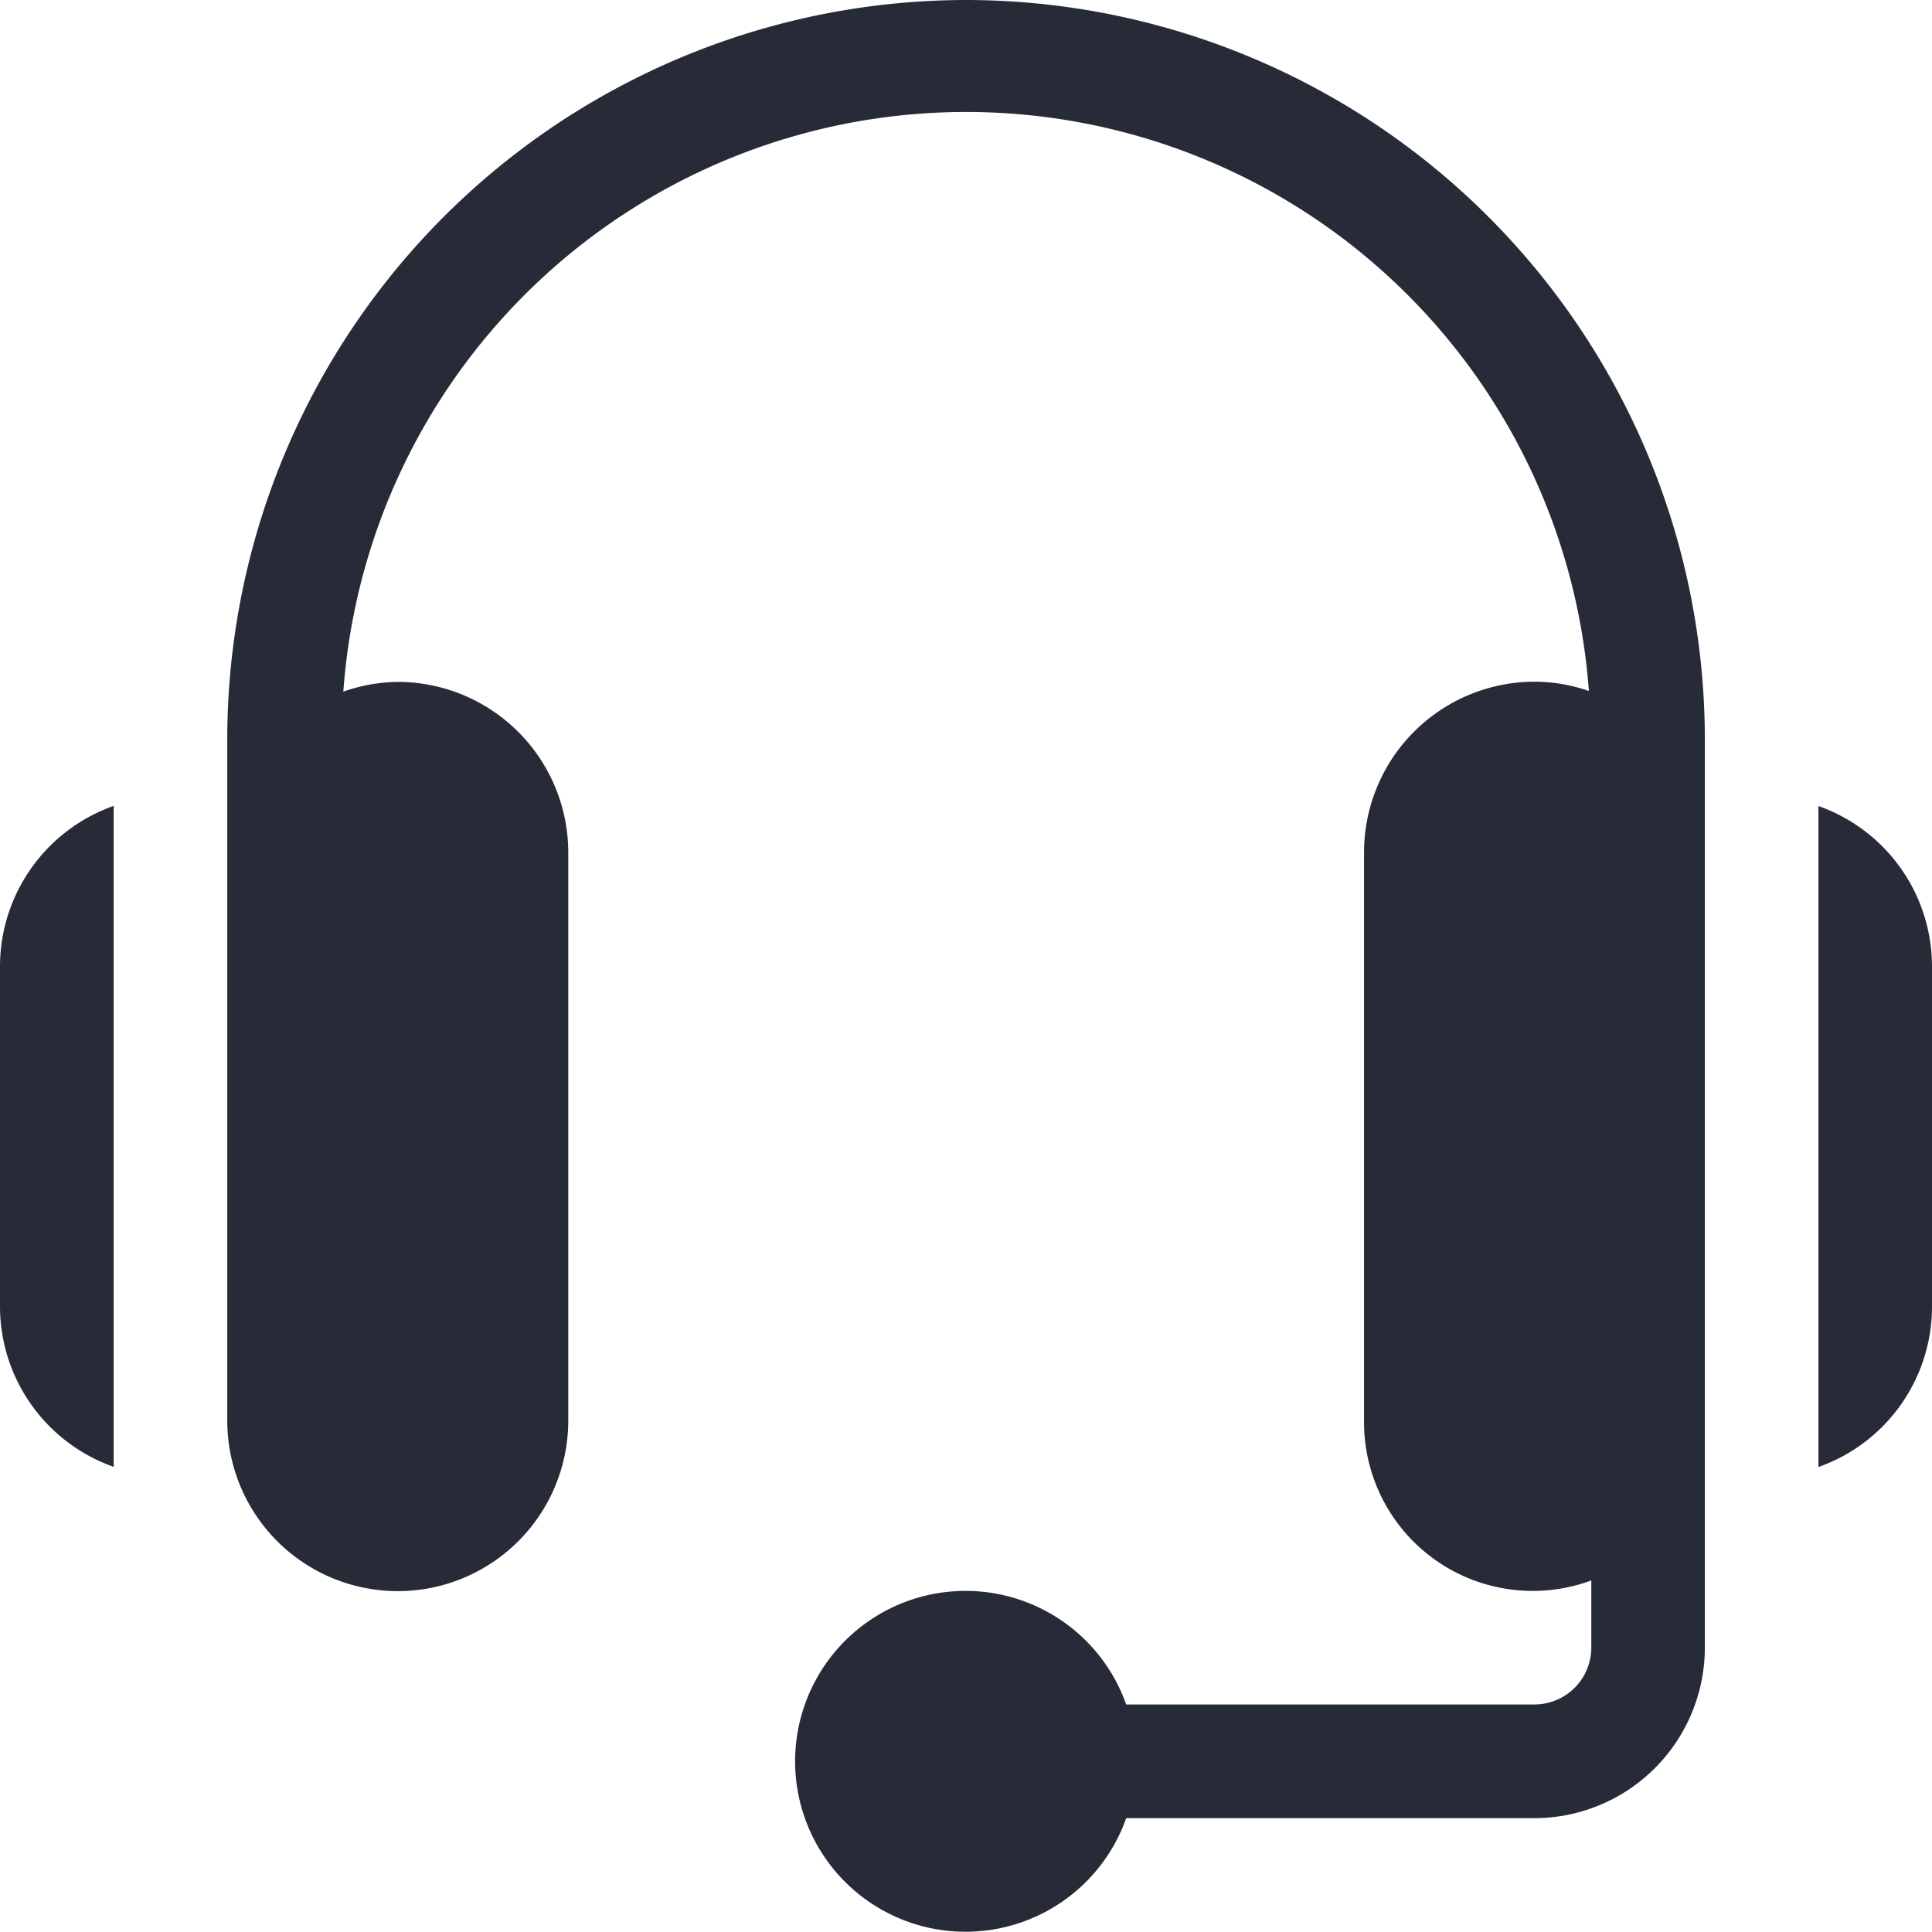 <svg xmlns="http://www.w3.org/2000/svg" width="38" height="38" viewBox="0 0 38 38"><defs><style>.a{fill:#272b38;}</style></defs><path class="a" d="M96.95,464.209A14.548,14.548,0,0,0,82.419,478.74v13.411a3.353,3.353,0,1,0,6.707,0V480.974a3.358,3.358,0,0,0-3.353-3.353,3.293,3.293,0,0,0-1.071.192A12.281,12.281,0,0,1,109.2,477.8a3.265,3.265,0,0,0-1.071-.183,3.358,3.358,0,0,0-3.351,3.353v11.177a3.318,3.318,0,0,0,4.47,3.147v1.323a1.12,1.12,0,0,1-1.119,1.117H100.1a3.352,3.352,0,1,0,0,2.236h8.028a3.357,3.357,0,0,0,3.353-3.353V478.74A14.546,14.546,0,0,0,96.95,464.209Z" transform="translate(-77.949 -464.209)"/><path class="a" d="M95.923,471.05v13a3.345,3.345,0,0,0,2.234-3.147v-6.7A3.347,3.347,0,0,0,95.923,471.05Z" transform="translate(-60.157 -455.196)"/><path class="a" d="M80.49,474.2v6.7a3.347,3.347,0,0,0,2.236,3.147v-13A3.35,3.35,0,0,0,80.49,474.2Z" transform="translate(-80.49 -455.196)"/></svg>